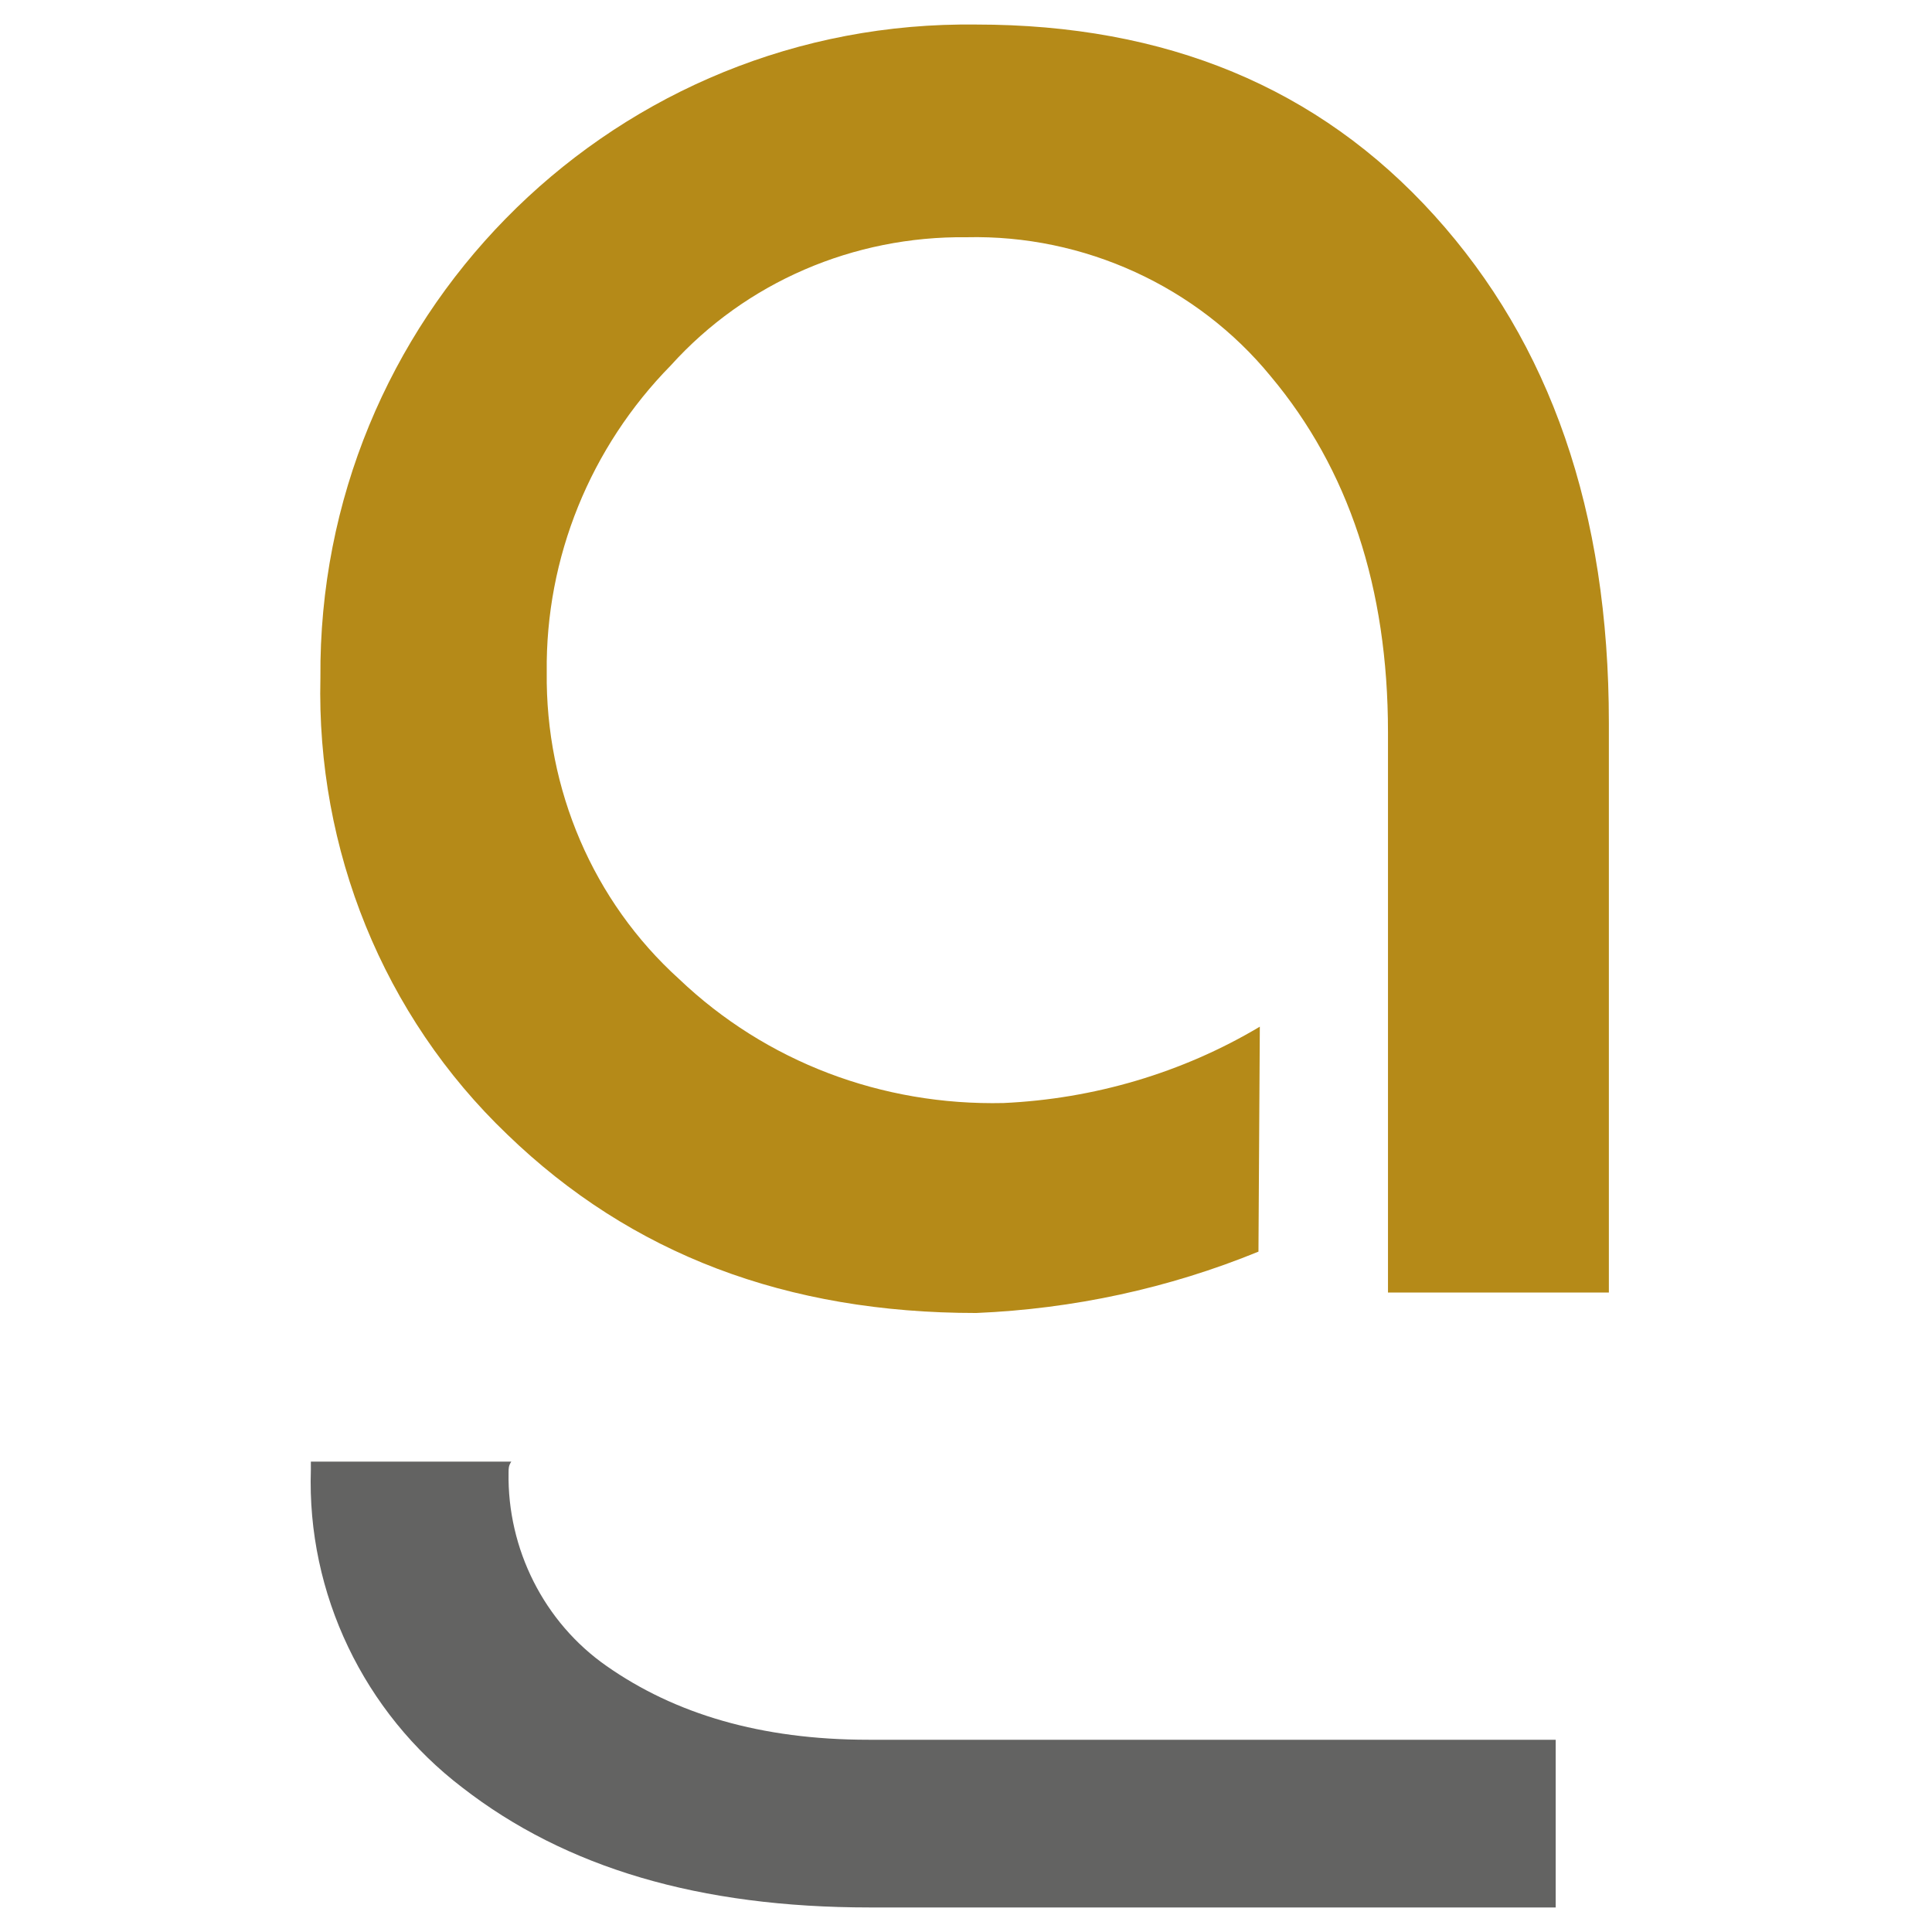 <?xml version="1.0" encoding="utf-8"?>
<!-- Generator: Adobe Illustrator 25.3.1, SVG Export Plug-In . SVG Version: 6.00 Build 0)  -->
<svg version="1.1" id="Ebene_1" xmlns="http://www.w3.org/2000/svg" xmlns:xlink="http://www.w3.org/1999/xlink" x="0px" y="0px"
	 viewBox="0 0 141.7 141.7" style="enable-background:new 0 0 141.7 141.7;" xml:space="preserve">
<style type="text/css">
	.st0{fill:#B58A18;}
	.st1{fill:#636362;}
</style>
<path class="st0" d="M92.3,91.8c-6.6,2.7-13.6,4.2-20.7,4.5c-13.9,0-25.3-4.3-34.4-13.1c-9.1-8.7-14-20.9-13.7-33.5
	C23.3,23.5,44.3,2.1,70.4,1.8c0.4,0,0.8,0,1.2,0c13.9,0,25.1,4.6,33.6,14s12.8,21.7,12.8,37.2v41.8h-16.2V53.7
	c0-10.6-2.9-19.3-8.6-26.1C87.8,21,79.5,17.2,70.9,17.4c-8.3-0.1-16.2,3.3-21.7,9.4c-5.9,6-9.2,14.1-9.1,22.5
	c-0.1,8.6,3.4,16.8,9.7,22.5c6.4,6.1,14.9,9.3,23.8,9.1c6.6-0.3,13.1-2.2,18.8-5.6L92.3,91.8z"/>
<path class="st1" d="M44.5,122.2c-4.6-3.2-7.3-8.6-7.2-14.2c0-0.3,0-0.5,0.2-0.8H22.8v0.6c-0.3,9.1,3.9,17.8,11.1,23.3
	c7.6,5.9,17.4,8.8,29.9,8.8h50.3v-12.3H63.7C55.8,127.6,49.5,125.7,44.5,122.2z"/>
</svg>

